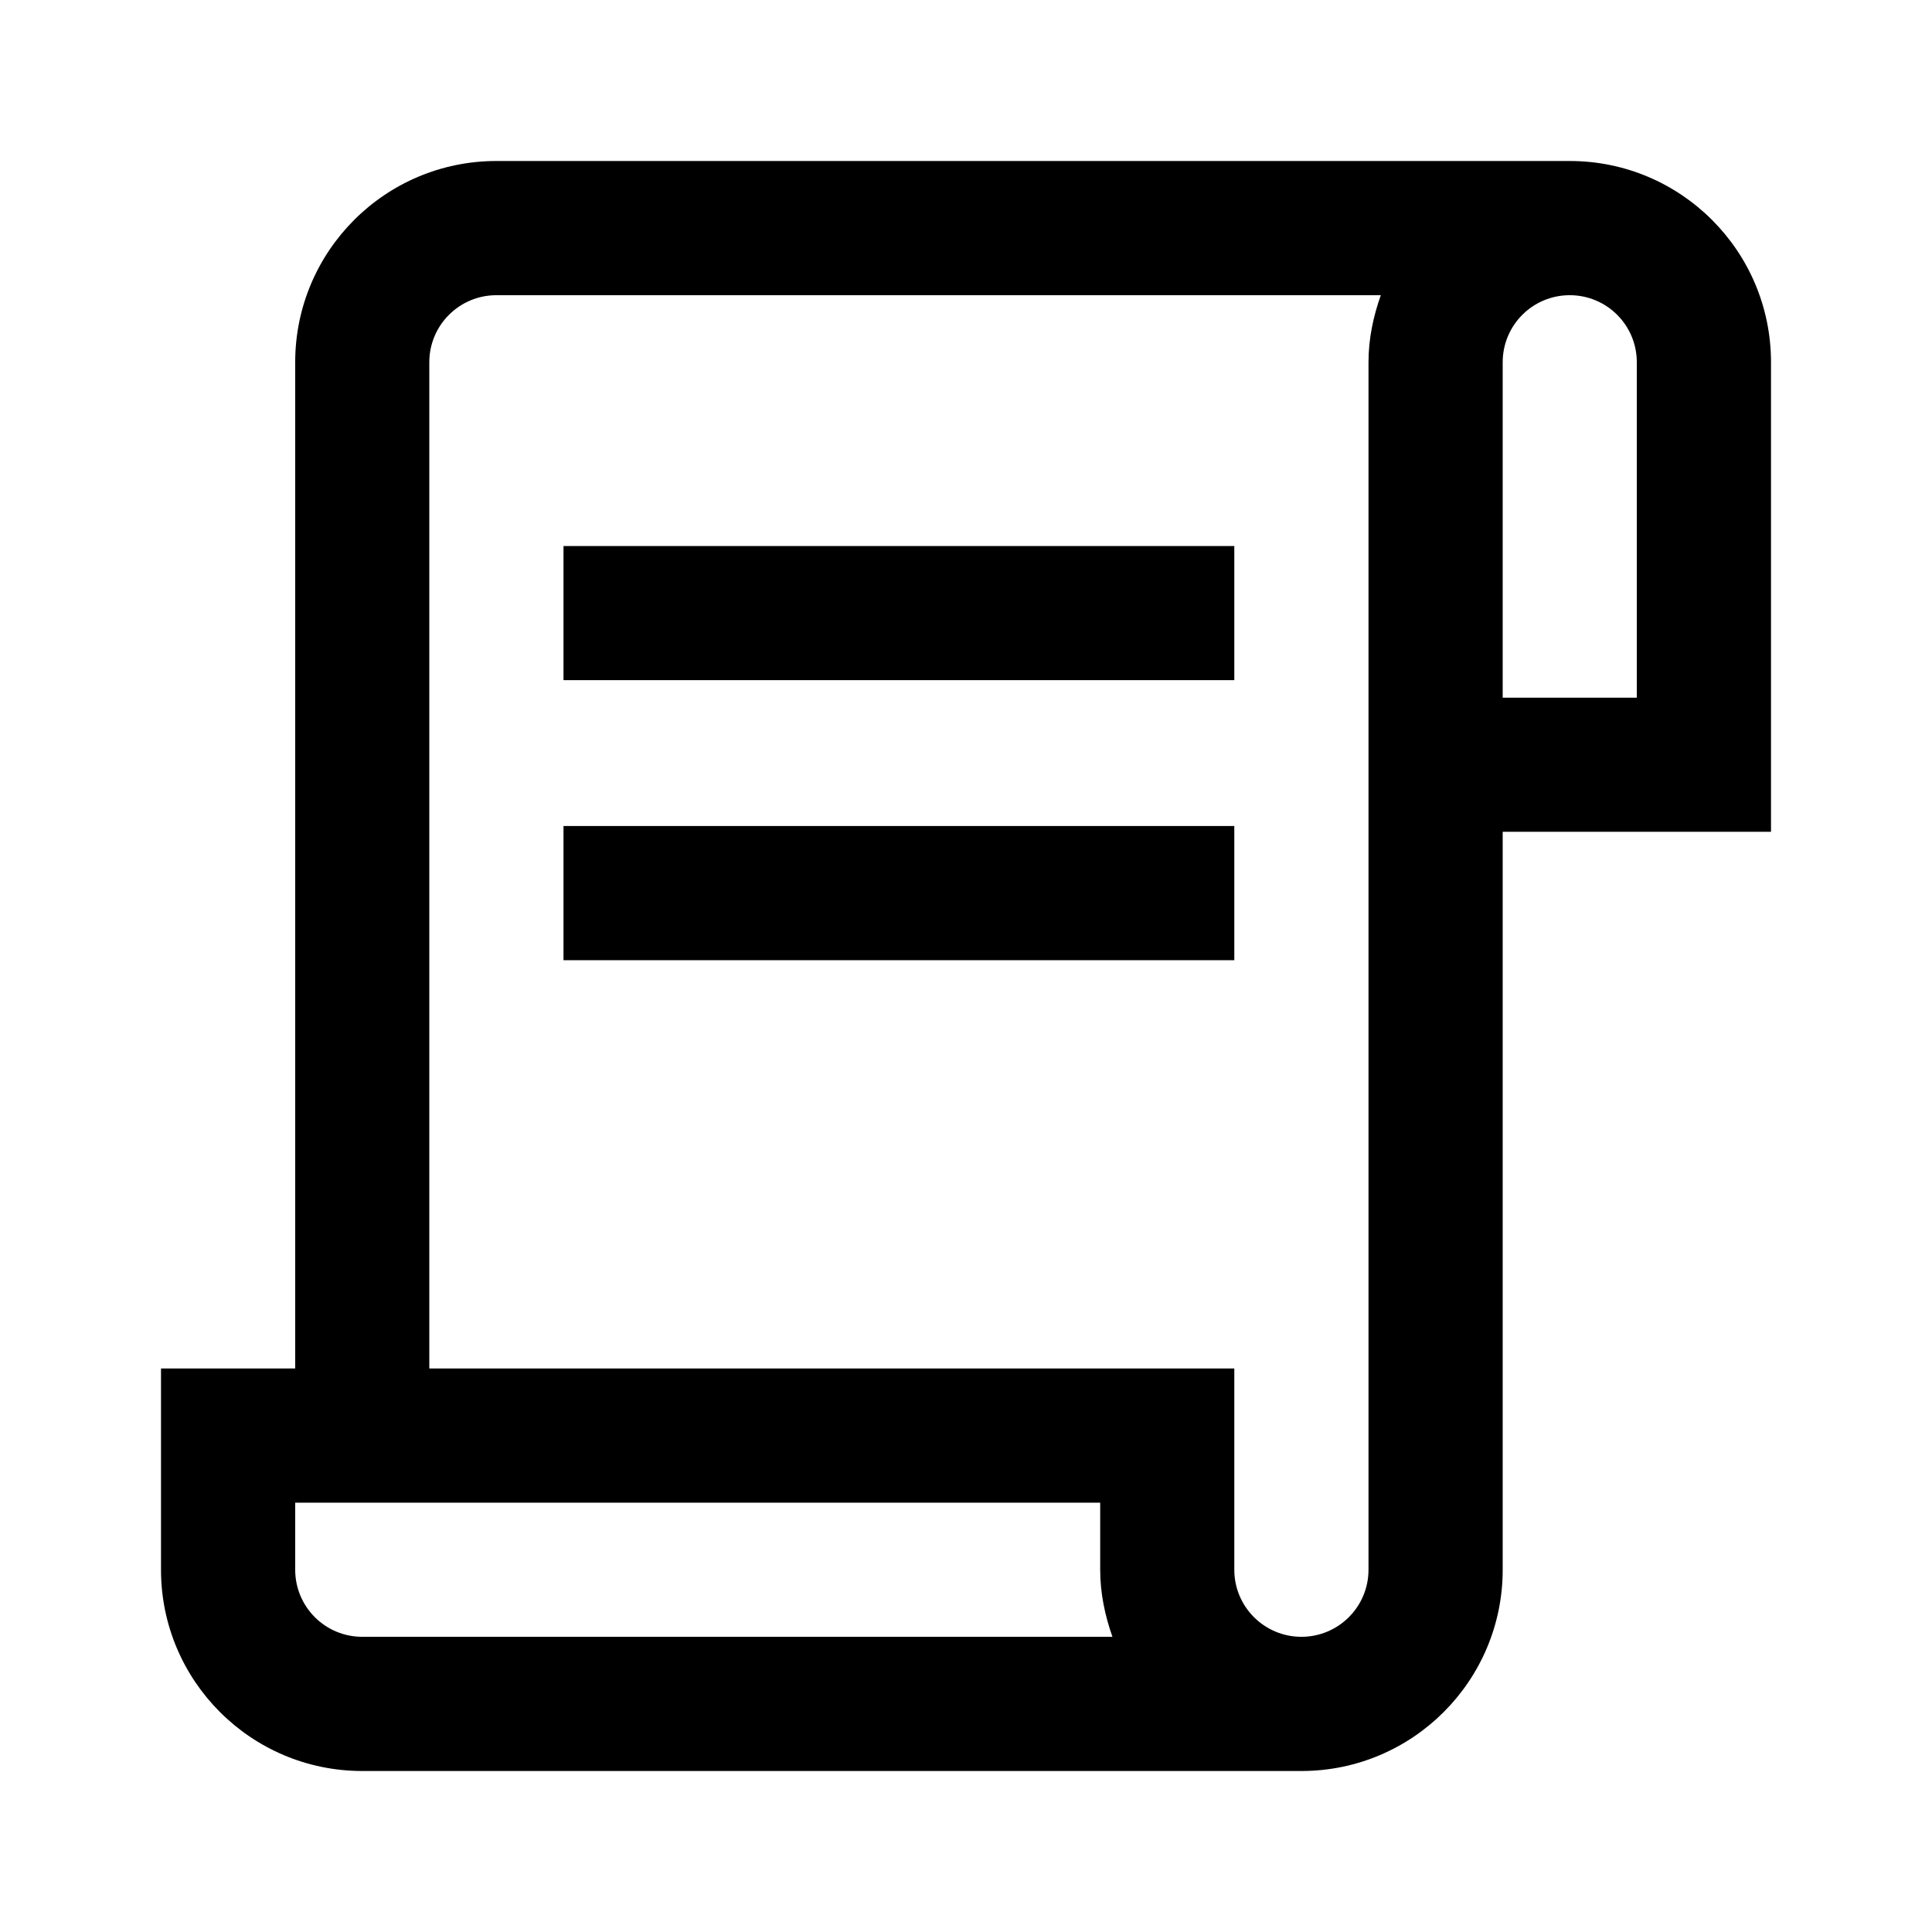 <svg width="24" height="24" viewBox="0 0 24 24" fill="none" xmlns="http://www.w3.org/2000/svg">
<path d="M22 4.5C22 3.12 20.881 2 19.5 2H6.167C4.786 2 3.667 3.12 3.667 4.5V17H2V19.5C2 20.88 3.119 22 4.5 22H16.167C17.547 22 18.667 20.88 18.667 19.5V10.333H22L22 4.5ZM3.667 19.5V18.667H13.667V19.5C13.667 19.794 13.727 20.071 13.819 20.333H4.5C4.039 20.333 3.667 19.96 3.667 19.5H3.667ZM17 19.5C17 19.96 16.627 20.333 16.167 20.333C15.706 20.333 15.333 19.96 15.333 19.5V17H5.333V4.5C5.333 4.04 5.706 3.667 6.167 3.667H17.153C17.06 3.929 17 4.206 17 4.5L17 19.5ZM20.333 8.667H18.667V4.5C18.667 4.04 19.039 3.667 19.5 3.667C19.961 3.667 20.333 4.04 20.333 4.5V8.667Z" fill="black"/>
<path d="M7 10.261H15.333V11.928H7V10.261Z" fill="black"/>
<path d="M7 6.783H15.333V8.449H7V6.783Z" fill="black"/>
</svg>
